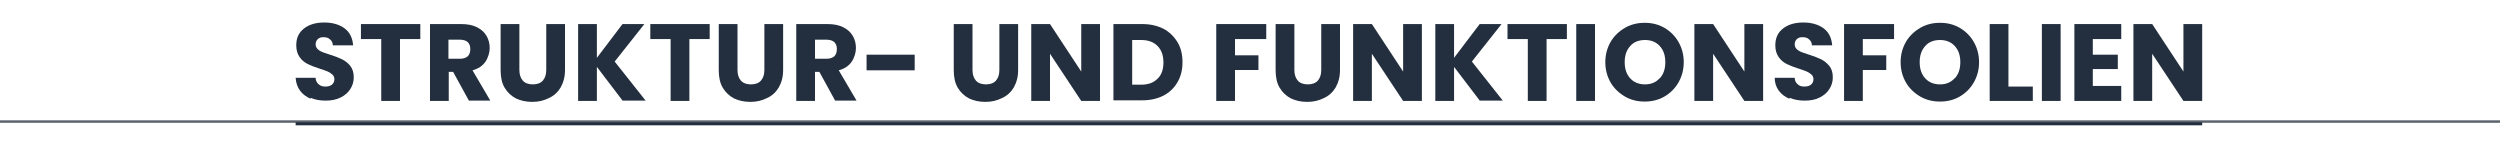 <?xml version="1.0" encoding="UTF-8"?>
<svg id="Ebene_1" xmlns="http://www.w3.org/2000/svg" version="1.1" viewBox="0 0 800 50">
  <!-- Generator: Adobe Illustrator 29.7.1, SVG Export Plug-In . SVG Version: 2.1.1 Build 8)  -->
  <defs>
    <style>
      .st0 {
        stroke: #5d646d;
        stroke-width: .8px;
      }

      .st0, .st1 {
        fill: none;
        stroke-miterlimit: 10;
      }

      .st2 {
        fill: #232f3e;
      }

      .st1 {
        stroke: #232f3e;
      }
    </style>
  </defs>
  <line class="st0" x1="-320" y1="38.9" x2="1120" y2="38.9"/>
  <line class="st1" x1="94.6" y1="39.6" x2="704.7" y2="39.6"/>
  <g>
    <path class="st2" d="M99.4,31.6c-1.4-.6-2.6-1.5-3.4-2.6s-1.3-2.5-1.4-4.1h6.4c0,.9.4,1.6,1,2.1s1.2.7,2.1.7,1.6-.2,2.1-.6.8-1,.8-1.7-.2-1.1-.6-1.5c-.4-.4-.9-.7-1.5-1s-1.4-.5-2.5-.9c-1.6-.5-2.9-1-3.9-1.5s-1.9-1.2-2.6-2.2-1.1-2.2-1.1-3.8c0-2.3.8-4.1,2.5-5.4s3.8-1.9,6.5-1.9,4.9.7,6.5,1.9c1.7,1.3,2.5,3.1,2.7,5.4h-6.5c0-.8-.3-1.4-.9-1.9-.5-.5-1.2-.7-2.1-.7s-1.3.2-1.8.6c-.4.4-.7.9-.7,1.7s.4,1.4,1.1,1.9,1.9.9,3.5,1.4c1.6.5,2.9,1,3.9,1.5s1.9,1.2,2.6,2.1c.7.9,1.1,2.1,1.1,3.6s-.4,2.7-1.1,3.8c-.7,1.1-1.7,2-3.1,2.7-1.4.7-3,1-4.8,1s-3.4-.3-4.8-.9h0Z"/>
    <path class="st2" d="M134.5,7.7v4.8h-6.5v19.8h-6V12.5h-6.5v-4.8h19Z"/>
    <path class="st2" d="M150.1,32.3l-5.1-9.3h-1.4v9.3h-6V7.7h10c1.9,0,3.6.3,5,1,1.4.7,2.4,1.6,3.1,2.8.7,1.2,1,2.5,1,3.9s-.5,3.1-1.4,4.4c-.9,1.3-2.3,2.2-4.1,2.7l5.7,9.7h-6.8,0ZM143.5,18.8h3.7c1.1,0,1.9-.3,2.5-.8.5-.5.8-1.3.8-2.3s-.3-1.7-.8-2.2c-.5-.5-1.4-.8-2.5-.8h-3.7v6.1h0Z"/>
    <path class="st2" d="M166.2,7.7v14.7c0,1.5.4,2.6,1.1,3.4.7.8,1.8,1.2,3.2,1.2s2.5-.4,3.2-1.2,1.1-1.9,1.1-3.4V7.7h6v14.7c0,2.2-.5,4-1.4,5.6-.9,1.5-2.2,2.7-3.8,3.4-1.6.8-3.3,1.2-5.3,1.2s-3.7-.4-5.2-1.1c-1.5-.8-2.7-1.9-3.6-3.4s-1.3-3.4-1.3-5.6V7.7h6Z"/>
    <path class="st2" d="M199.3,32.3l-8.3-10.9v10.9h-6V7.7h6v10.8l8.2-10.8h7l-9.5,12,9.9,12.5h-7.3,0Z"/>
    <path class="st2" d="M227.1,7.7v4.8h-6.5v19.8h-6V12.5h-6.5v-4.8h19Z"/>
    <path class="st2" d="M236,7.7v14.7c0,1.5.4,2.6,1.1,3.4.7.8,1.8,1.2,3.2,1.2s2.5-.4,3.2-1.2,1.1-1.9,1.1-3.4V7.7h6v14.7c0,2.2-.5,4-1.4,5.6-.9,1.5-2.2,2.7-3.8,3.4-1.6.8-3.3,1.2-5.3,1.2s-3.7-.4-5.2-1.1c-1.5-.8-2.7-1.9-3.6-3.4s-1.3-3.4-1.3-5.6V7.7h6Z"/>
    <path class="st2" d="M267.3,32.3l-5.1-9.3h-1.4v9.3h-6V7.7h10c1.9,0,3.6.3,5,1,1.4.7,2.4,1.6,3.1,2.8.7,1.2,1,2.5,1,3.9s-.5,3.1-1.4,4.4c-.9,1.3-2.3,2.2-4.1,2.7l5.7,9.7h-6.8,0ZM260.8,18.8h3.7c1.1,0,1.9-.3,2.5-.8.5-.5.8-1.3.8-2.3s-.3-1.7-.8-2.2-1.4-.8-2.5-.8h-3.7v6.1h0Z"/>
    <path class="st2" d="M292.7,17.5v5h-15.4v-5h15.4Z"/>
    <path class="st2" d="M311.2,7.7v14.7c0,1.5.4,2.6,1.1,3.4.7.8,1.8,1.2,3.2,1.2s2.5-.4,3.2-1.2,1.1-1.9,1.1-3.4V7.7h6v14.7c0,2.2-.5,4-1.4,5.6-.9,1.5-2.2,2.7-3.8,3.4-1.6.8-3.3,1.2-5.3,1.2s-3.7-.4-5.2-1.1c-1.5-.8-2.7-1.9-3.6-3.4s-1.3-3.4-1.3-5.6V7.7h6Z"/>
    <path class="st2" d="M352,32.3h-6l-10-15.1v15.1h-6V7.7h6l10,15.2V7.7h6v24.6Z"/>
    <path class="st2" d="M372.3,9.2c1.9,1,3.4,2.5,4.5,4.3s1.6,4,1.6,6.4-.5,4.5-1.6,6.4-2.6,3.3-4.5,4.3c-2,1-4.2,1.5-6.8,1.5h-9.2V7.7h9.2c2.6,0,4.8.5,6.8,1.5h0ZM370.4,25.2c1.3-1.2,1.9-3,1.9-5.2s-.6-4-1.9-5.3-3-1.9-5.3-1.9h-2.8v14.3h2.8c2.3,0,4-.6,5.3-1.9h0Z"/>
    <path class="st2" d="M405.2,7.7v4.8h-10v5.2h7.5v4.7h-7.5v9.9h-6V7.7h16Z"/>
    <path class="st2" d="M414.2,7.7v14.7c0,1.5.4,2.6,1.1,3.4.7.8,1.8,1.2,3.2,1.2s2.5-.4,3.2-1.2,1.1-1.9,1.1-3.4V7.7h6v14.7c0,2.2-.5,4-1.4,5.6-.9,1.5-2.2,2.7-3.8,3.4-1.6.8-3.3,1.2-5.3,1.2s-3.7-.4-5.2-1.1c-1.5-.8-2.7-1.9-3.6-3.4s-1.3-3.4-1.3-5.6V7.7h6Z"/>
    <path class="st2" d="M455,32.3h-6l-10-15.1v15.1h-6V7.7h6l10,15.2V7.7h6v24.6Z"/>
    <path class="st2" d="M473.6,32.3l-8.3-10.9v10.9h-6V7.7h6v10.8l8.2-10.8h7l-9.5,12,9.9,12.5h-7.3,0Z"/>
    <path class="st2" d="M501.4,7.7v4.8h-6.5v19.8h-6V12.5h-6.5v-4.8h19Z"/>
    <path class="st2" d="M510.4,7.7v24.6h-6V7.7h6Z"/>
    <path class="st2" d="M520,30.9c-1.9-1.1-3.5-2.6-4.6-4.5s-1.7-4.1-1.7-6.5.6-4.6,1.7-6.5c1.1-1.9,2.7-3.4,4.6-4.5,1.9-1.1,4-1.6,6.3-1.6s4.4.5,6.3,1.6c1.9,1.1,3.4,2.6,4.5,4.5s1.7,4.1,1.7,6.5-.6,4.6-1.7,6.5-2.6,3.4-4.5,4.5c-1.9,1.1-4,1.6-6.3,1.6s-4.4-.5-6.3-1.6h0ZM531.1,25.1c1.2-1.3,1.8-3,1.8-5.2s-.6-3.9-1.8-5.2c-1.2-1.3-2.8-1.9-4.7-1.9s-3.6.6-4.7,1.9c-1.2,1.3-1.8,3-1.8,5.2s.6,3.9,1.8,5.2c1.2,1.3,2.8,1.9,4.7,1.9s3.5-.6,4.7-2Z"/>
    <path class="st2" d="M564.2,32.3h-6l-10-15.1v15.1h-6V7.7h6l10,15.2V7.7h6v24.6Z"/>
    <path class="st2" d="M572.6,31.6c-1.4-.6-2.6-1.5-3.4-2.6s-1.3-2.5-1.3-4.1h6.4c0,.9.4,1.6,1,2.1.5.5,1.2.7,2.1.7s1.6-.2,2.1-.6c.5-.4.8-1,.8-1.7s-.2-1.1-.6-1.5-.9-.7-1.5-1-1.4-.5-2.5-.9c-1.6-.5-2.9-1-3.9-1.5s-1.9-1.2-2.6-2.2c-.7-1-1.1-2.2-1.1-3.8,0-2.3.8-4.1,2.5-5.4s3.8-1.9,6.5-1.9,4.9.7,6.5,1.9c1.7,1.3,2.5,3.1,2.7,5.4h-6.5c0-.8-.3-1.4-.9-1.9-.5-.5-1.2-.7-2.1-.7s-1.3.2-1.8.6c-.4.4-.7.9-.7,1.7s.4,1.4,1.1,1.9,1.9.9,3.5,1.4c1.6.5,2.9,1,3.9,1.5s1.8,1.2,2.6,2.1c.7.9,1.1,2.1,1.1,3.6s-.4,2.7-1.1,3.8-1.7,2-3.1,2.7c-1.3.7-3,1-4.8,1s-3.4-.3-4.8-.9h0Z"/>
    <path class="st2" d="M606.1,7.7v4.8h-10v5.2h7.5v4.7h-7.5v9.9h-6V7.7h16Z"/>
    <path class="st2" d="M614.5,30.9c-1.9-1.1-3.5-2.6-4.6-4.5s-1.7-4.1-1.7-6.5.6-4.6,1.7-6.5c1.1-1.9,2.7-3.4,4.6-4.5,1.9-1.1,4-1.6,6.3-1.6s4.4.5,6.3,1.6c1.9,1.1,3.4,2.6,4.5,4.5s1.7,4.1,1.7,6.5-.6,4.6-1.7,6.5-2.6,3.4-4.5,4.5c-1.9,1.1-4,1.6-6.3,1.6s-4.4-.5-6.3-1.6h0ZM625.5,25.1c1.2-1.3,1.8-3,1.8-5.2s-.6-3.9-1.8-5.2c-1.2-1.3-2.8-1.9-4.7-1.9s-3.6.6-4.7,1.9c-1.2,1.3-1.8,3-1.8,5.2s.6,3.9,1.8,5.2c1.2,1.3,2.8,1.9,4.7,1.9s3.5-.6,4.7-2Z"/>
    <path class="st2" d="M642.7,27.7h7.8v4.6h-13.8V7.7h6v19.9Z"/>
    <path class="st2" d="M659.4,7.7v24.6h-6V7.7h6Z"/>
    <path class="st2" d="M669.7,12.5v5h8v4.6h-8v5.4h9.1v4.8h-15V7.7h15v4.8h-9.1Z"/>
    <path class="st2" d="M704.7,32.3h-6l-10-15.1v15.1h-6V7.7h6l10,15.2V7.7h6v24.6Z"/>
  </g>
</svg>